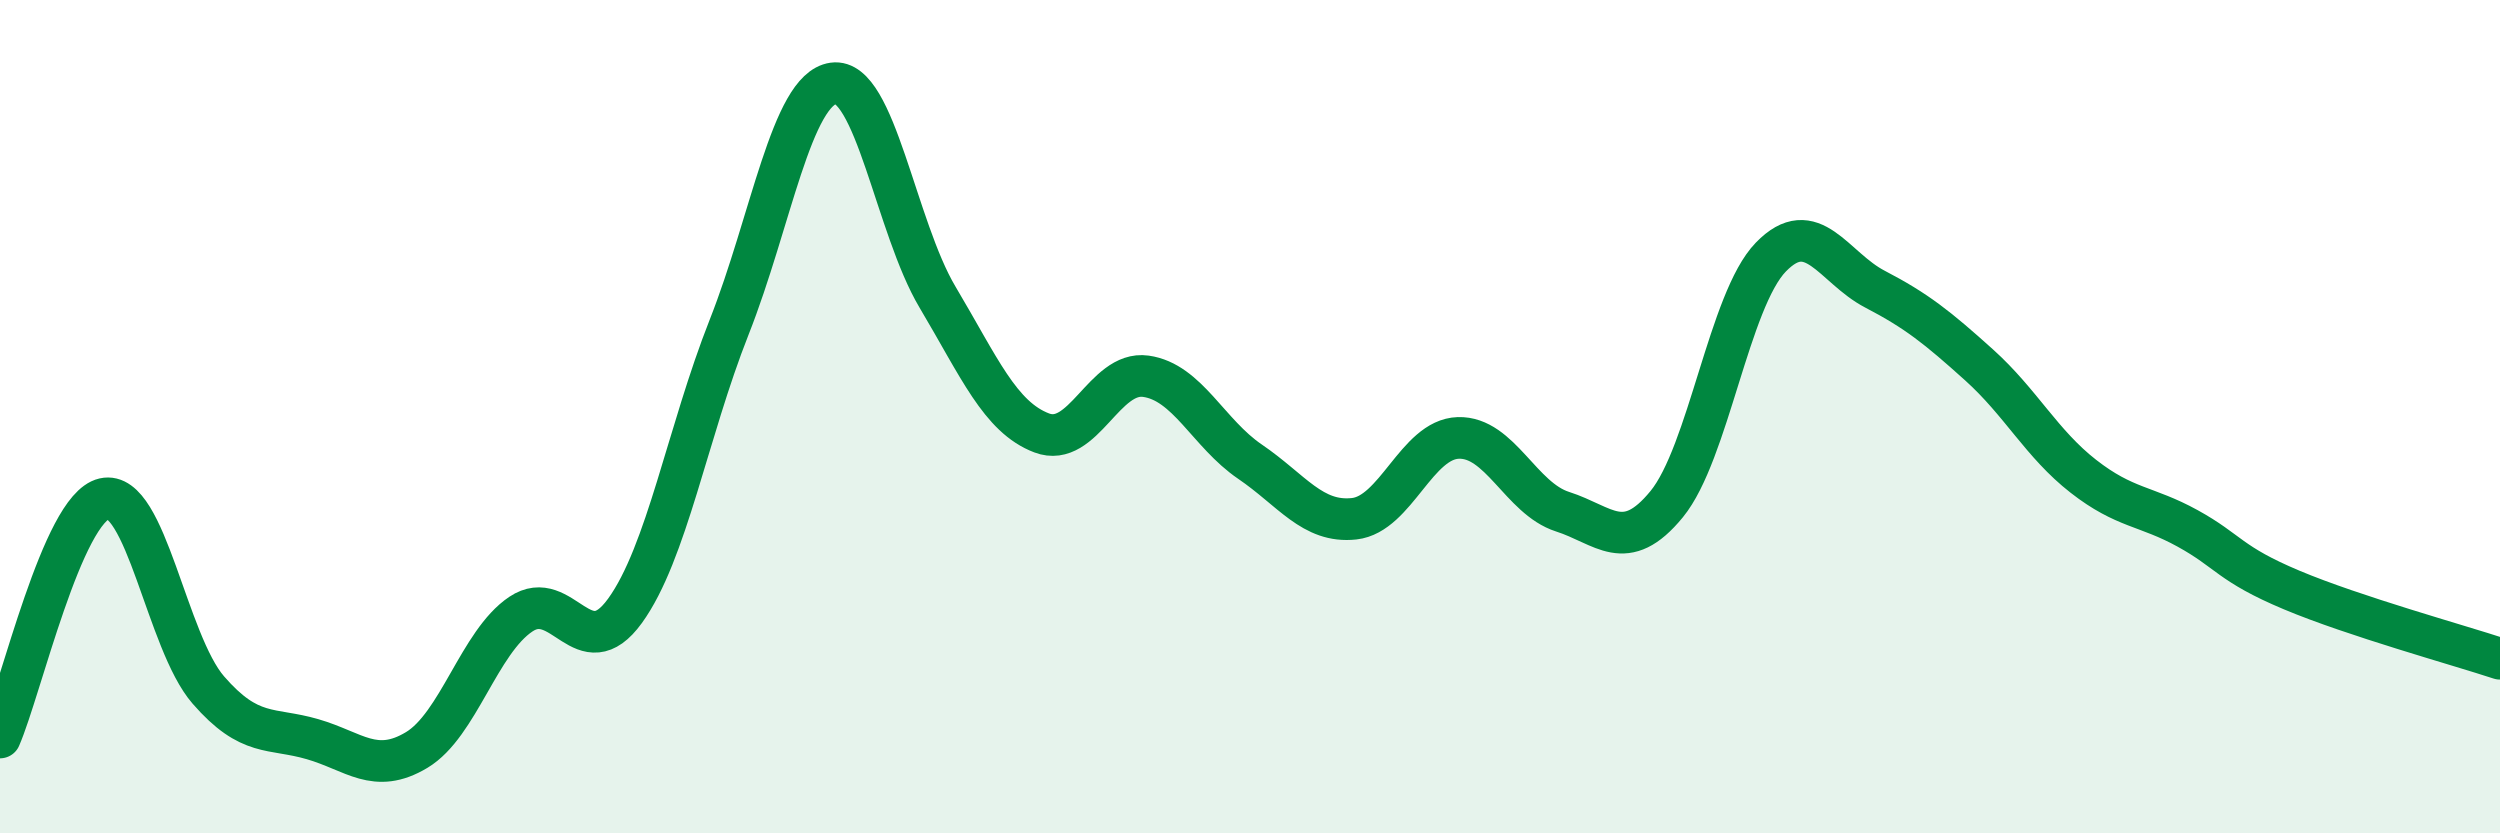 
    <svg width="60" height="20" viewBox="0 0 60 20" xmlns="http://www.w3.org/2000/svg">
      <path
        d="M 0,17.7 C 0.5,16.55 1.5,12.2 2.5,11.97 C 3.5,11.74 4,15.41 5,16.56 C 6,17.71 6.5,17.45 7.5,17.74 C 8.5,18.03 9,18.6 10,18 C 11,17.4 11.5,15.41 12.5,14.74 C 13.5,14.07 14,16.04 15,14.66 C 16,13.28 16.5,10.38 17.5,7.85 C 18.5,5.32 19,2.14 20,2 C 21,1.86 21.5,5.45 22.5,7.13 C 23.5,8.81 24,10.01 25,10.39 C 26,10.77 26.5,8.89 27.5,9.03 C 28.5,9.17 29,10.4 30,11.08 C 31,11.76 31.5,12.56 32.5,12.45 C 33.5,12.34 34,10.54 35,10.51 C 36,10.48 36.5,11.96 37.5,12.28 C 38.5,12.6 39,13.32 40,12.1 C 41,10.88 41.5,7.2 42.5,6.17 C 43.5,5.14 44,6.42 45,6.94 C 46,7.46 46.5,7.86 47.5,8.76 C 48.5,9.66 49,10.65 50,11.43 C 51,12.21 51.5,12.13 52.5,12.68 C 53.5,13.23 53.5,13.53 55,14.16 C 56.5,14.79 59,15.48 60,15.81L60 20L0 20Z"
        fill="#008740"
        opacity="0.1"
        stroke-linecap="round"
        stroke-linejoin="round"
      />
      <path
        d="M 0,17.7 C 0.5,16.55 1.5,12.2 2.5,11.97 C 3.5,11.74 4,15.41 5,16.56 C 6,17.71 6.5,17.45 7.5,17.74 C 8.5,18.03 9,18.6 10,18 C 11,17.4 11.5,15.41 12.5,14.74 C 13.5,14.07 14,16.04 15,14.66 C 16,13.28 16.5,10.38 17.5,7.85 C 18.5,5.32 19,2.14 20,2 C 21,1.86 21.5,5.45 22.5,7.13 C 23.5,8.81 24,10.01 25,10.39 C 26,10.77 26.5,8.89 27.5,9.03 C 28.5,9.17 29,10.4 30,11.08 C 31,11.76 31.5,12.56 32.5,12.45 C 33.5,12.34 34,10.54 35,10.51 C 36,10.48 36.5,11.96 37.5,12.28 C 38.5,12.6 39,13.32 40,12.1 C 41,10.88 41.5,7.2 42.5,6.17 C 43.5,5.14 44,6.42 45,6.94 C 46,7.46 46.5,7.86 47.5,8.76 C 48.5,9.66 49,10.65 50,11.43 C 51,12.21 51.5,12.13 52.5,12.68 C 53.5,13.23 53.5,13.53 55,14.16 C 56.5,14.79 59,15.48 60,15.81"
        stroke="#008740"
        stroke-width="1"
        fill="none"
        stroke-linecap="round"
        stroke-linejoin="round"
      />
    </svg>
  